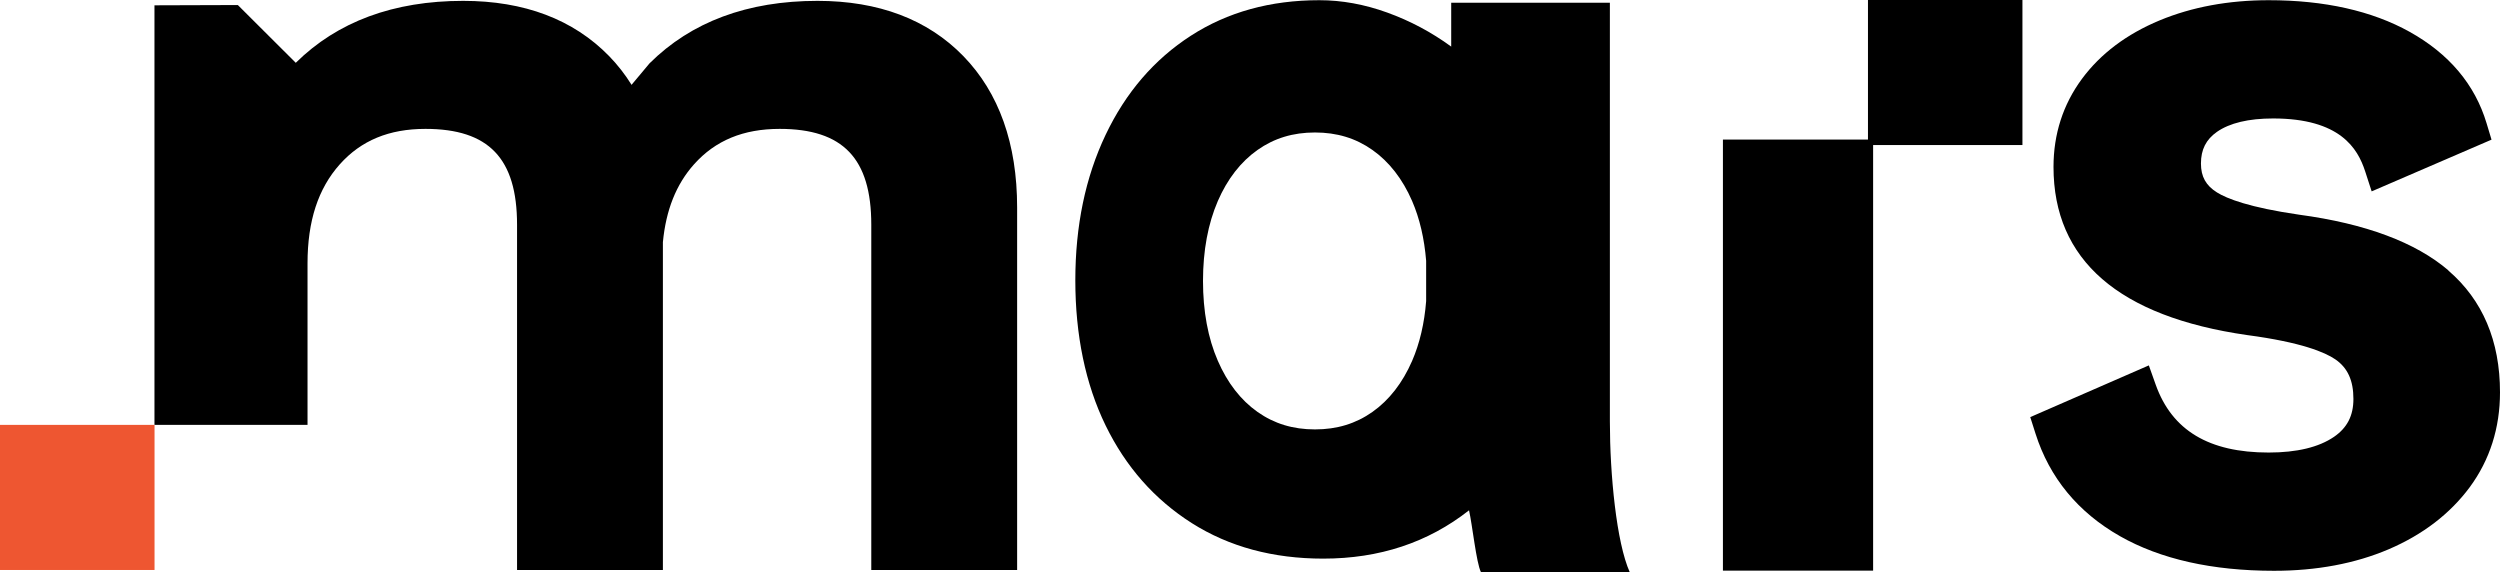<svg width="284" height="65" viewBox="0 0 284 65" fill="none" xmlns="http://www.w3.org/2000/svg">
<g clip-path="url(#clip0_429_567)">
<path d="M92.868 0.098C84.914 0.098 78.523 2.484 73.787 7.196L71.753 9.627V9.65C71.017 8.464 70.167 7.369 69.188 6.365C65.127 2.204 59.556 0.098 52.62 0.098C44.703 0.098 38.328 2.461 33.6 7.135L27.019 0.573L17.547 0.604V48.266H34.935V29.925C34.935 25.114 36.135 21.43 38.601 18.666C41.022 15.955 44.203 14.641 48.331 14.641C55.526 14.641 58.737 18.001 58.737 25.522V64.75H75.305V27.508C75.654 23.861 76.808 20.946 78.842 18.666C81.263 15.955 84.443 14.641 88.572 14.641C95.767 14.641 98.978 18.001 98.978 25.522V64.75H115.546V23.567C115.546 16.325 113.489 10.541 109.429 6.365C105.376 2.204 99.805 0.098 92.868 0.098Z" fill="black"/>
<path d="M0 56.262V64.75H17.555V56.262V52.842V48.266H0V52.842" fill="#EE5631"/>
<path d="M182.882 47.89V0.31H164.857V5.294C162.602 3.648 160.181 2.364 157.593 1.428C155.005 0.492 152.432 0.023 149.874 0.023C144.319 0.023 139.454 1.368 135.287 4.056C131.12 6.744 127.887 10.504 125.595 15.322C123.303 20.14 122.157 25.652 122.157 31.851C122.157 38.051 123.303 43.624 125.595 48.328C127.887 53.032 131.151 56.732 135.393 59.428C139.636 62.116 144.615 63.46 150.322 63.46C156.705 63.46 162.223 61.633 166.883 57.971C167.255 59.617 167.71 63.944 168.234 64.993H185.136C183.634 61.633 182.882 53.938 182.882 47.882V47.89ZM162.01 34.207C161.813 36.722 161.282 39.002 160.417 40.996C159.331 43.495 157.813 45.451 155.908 46.795C154.011 48.132 151.878 48.781 149.381 48.781C146.884 48.781 144.751 48.132 142.854 46.795C140.941 45.443 139.431 43.488 138.346 40.988C137.222 38.406 136.661 35.348 136.661 31.912C136.661 28.476 137.23 25.418 138.346 22.835C139.431 20.336 140.949 18.38 142.854 17.036C144.751 15.7 146.884 15.05 149.381 15.05C151.878 15.05 154.011 15.7 155.908 17.036C157.813 18.38 159.331 20.336 160.417 22.835C161.282 24.836 161.805 27.117 162.01 29.624V34.192V34.207Z" fill="black"/>
<path d="M212.786 16.331V26.706V37.656V64.824H195.724V37.656V26.706V15.855H212.786V16.331Z" fill="black"/>
<path d="M212.201 7.989V16.477H229.749V7.989V4.568V0H212.201V4.568" fill="black"/>
<path d="M278.141 30.719C274.422 27.532 268.714 25.403 261.201 24.391C255.508 23.568 252.973 22.564 251.85 21.861C250.59 21.076 250.028 20.064 250.028 18.576C250.028 16.991 250.605 15.851 251.842 14.982C253.292 13.97 255.44 13.457 258.225 13.457C265.845 13.457 267.834 16.87 268.676 19.445L269.42 21.74L283.036 15.866L282.475 14.001C281.154 9.598 278.209 6.11 273.739 3.618C269.451 1.232 264.062 0.023 257.724 0.023C253.171 0.023 249.004 0.794 245.346 2.311C241.581 3.875 238.614 6.11 236.511 8.956C234.363 11.864 233.278 15.231 233.278 18.962C233.278 29.541 240.678 35.967 255.288 38.066C261.436 38.882 264.123 40.022 265.291 40.822C266.696 41.789 267.348 43.216 267.348 45.323C267.348 47.225 266.642 48.592 265.14 49.627C263.417 50.805 260.92 51.409 257.717 51.409C250.939 51.409 246.75 48.894 244.898 43.729L244.108 41.509L230.637 47.384L231.236 49.264C232.83 54.271 236.056 58.19 240.815 60.901C245.422 63.521 251.311 64.842 258.332 64.842C263.166 64.842 267.546 64.019 271.34 62.403C275.226 60.742 278.331 58.363 280.57 55.335C282.846 52.239 284 48.615 284 44.568C284 38.73 282.027 34.079 278.133 30.734L278.141 30.719Z" fill="black"/>
</g>
<defs>
<clipPath id="clip0_429_567">
<rect width="284" height="65" fill="white"/>
</clipPath>
</defs>
</svg>
